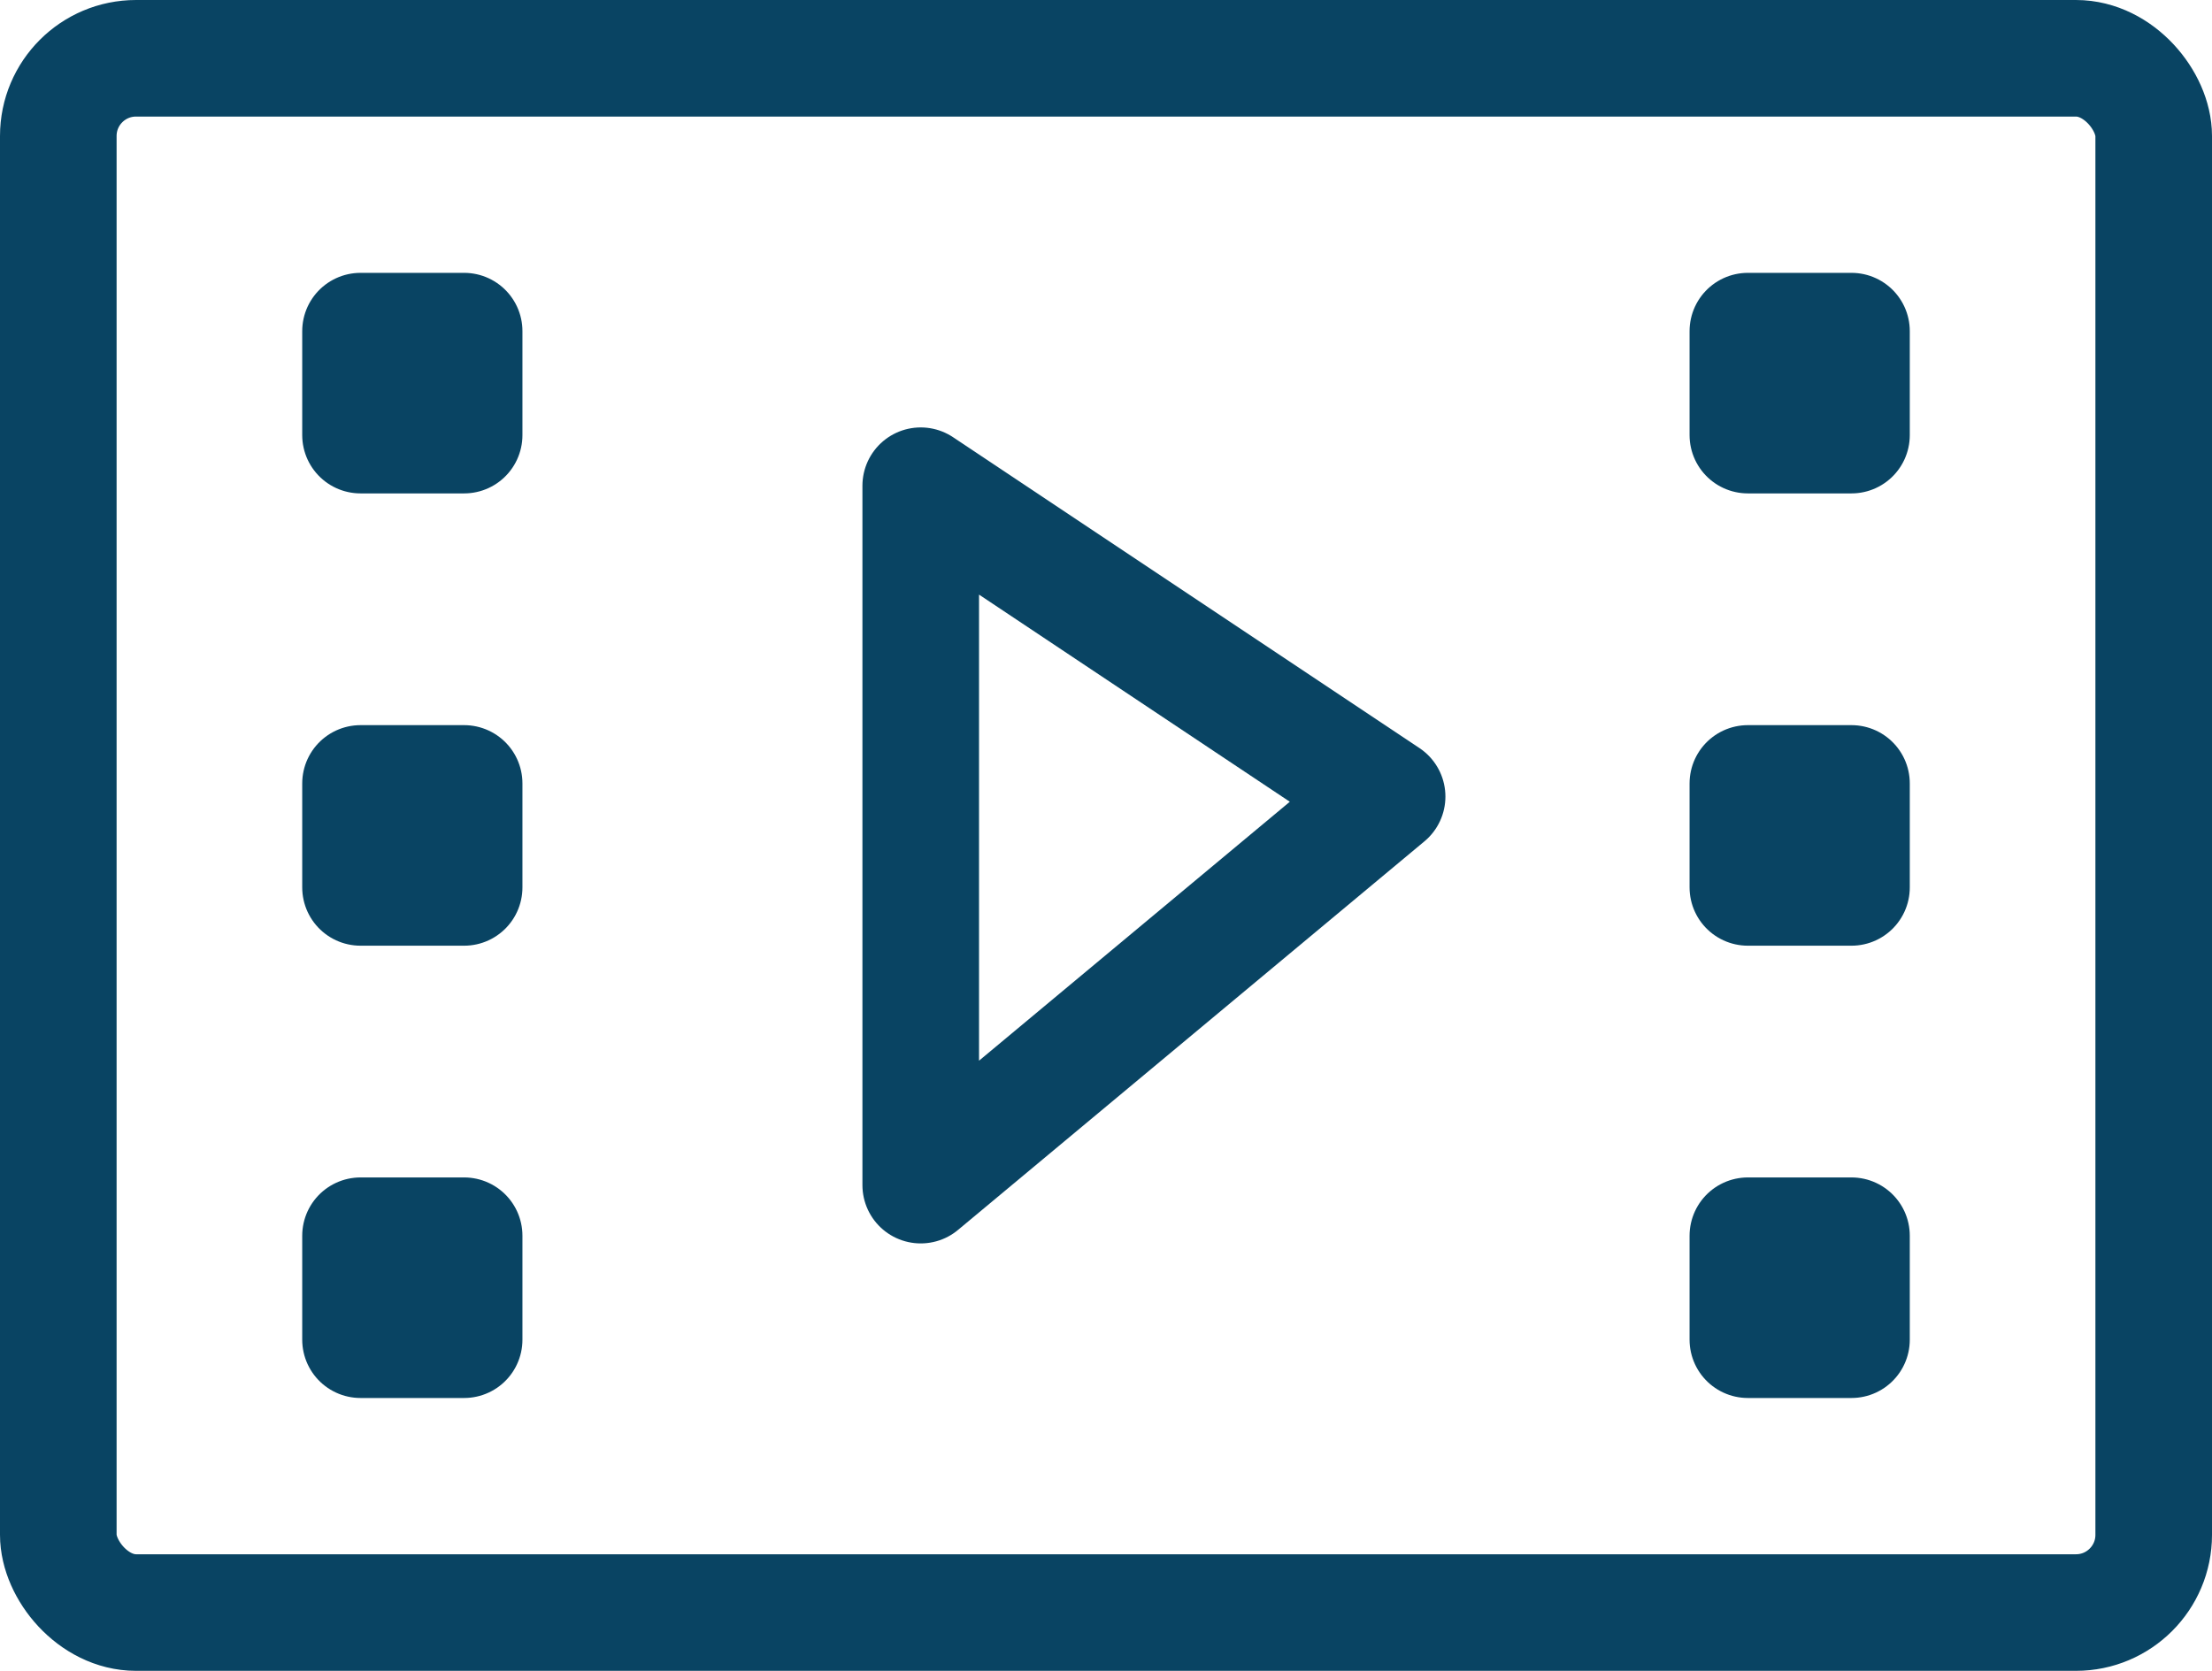 <svg xmlns="http://www.w3.org/2000/svg" width="28.457" height="21.5" viewBox="0 0 28.457 21.5">
  <g id="icon-video-guide" transform="translate(0.75 0.75)">
    <path id="Path_398" data-name="Path 398" d="M15.5,8.5l-6-4v9Z" transform="translate(1.595 1)" fill="none" stroke="#094463" stroke-linecap="round" stroke-linejoin="round" stroke-width="1.5"/>
    <rect id="Rectangle_225" data-name="Rectangle 225" width="26.957" height="20" rx="1" fill="none" stroke="#094463" stroke-linecap="round" stroke-linejoin="round" stroke-width="1.5"/>
    <rect id="Rectangle_226" data-name="Rectangle 226" width="1.333" height="1.338" transform="translate(3.888 3.511)" fill="none" stroke="#094463" stroke-linecap="round" stroke-linejoin="round" stroke-width="1.5"/>
    <rect id="Rectangle_227" data-name="Rectangle 227" width="1.333" height="1.338" transform="translate(3.888 9.331)" fill="none" stroke="#094463" stroke-linecap="round" stroke-linejoin="round" stroke-width="1.5"/>
    <rect id="Rectangle_228" data-name="Rectangle 228" width="1.333" height="1.338" transform="translate(3.888 15.151)" fill="none" stroke="#094463" stroke-linecap="round" stroke-linejoin="round" stroke-width="1.5"/>
    <rect id="Rectangle_229" data-name="Rectangle 229" width="1.333" height="1.338" transform="translate(21.736 3.511)" fill="none" stroke="#094463" stroke-linecap="round" stroke-linejoin="round" stroke-width="1.5"/>
    <rect id="Rectangle_230" data-name="Rectangle 230" width="1.333" height="1.338" transform="translate(21.736 9.331)" fill="none" stroke="#094463" stroke-linecap="round" stroke-linejoin="round" stroke-width="1.5"/>
    <rect id="Rectangle_231" data-name="Rectangle 231" width="1.333" height="1.338" transform="translate(21.736 15.151)" fill="none" stroke="#094463" stroke-linecap="round" stroke-linejoin="round" stroke-width="1.5"/>
  </g>
</svg>
